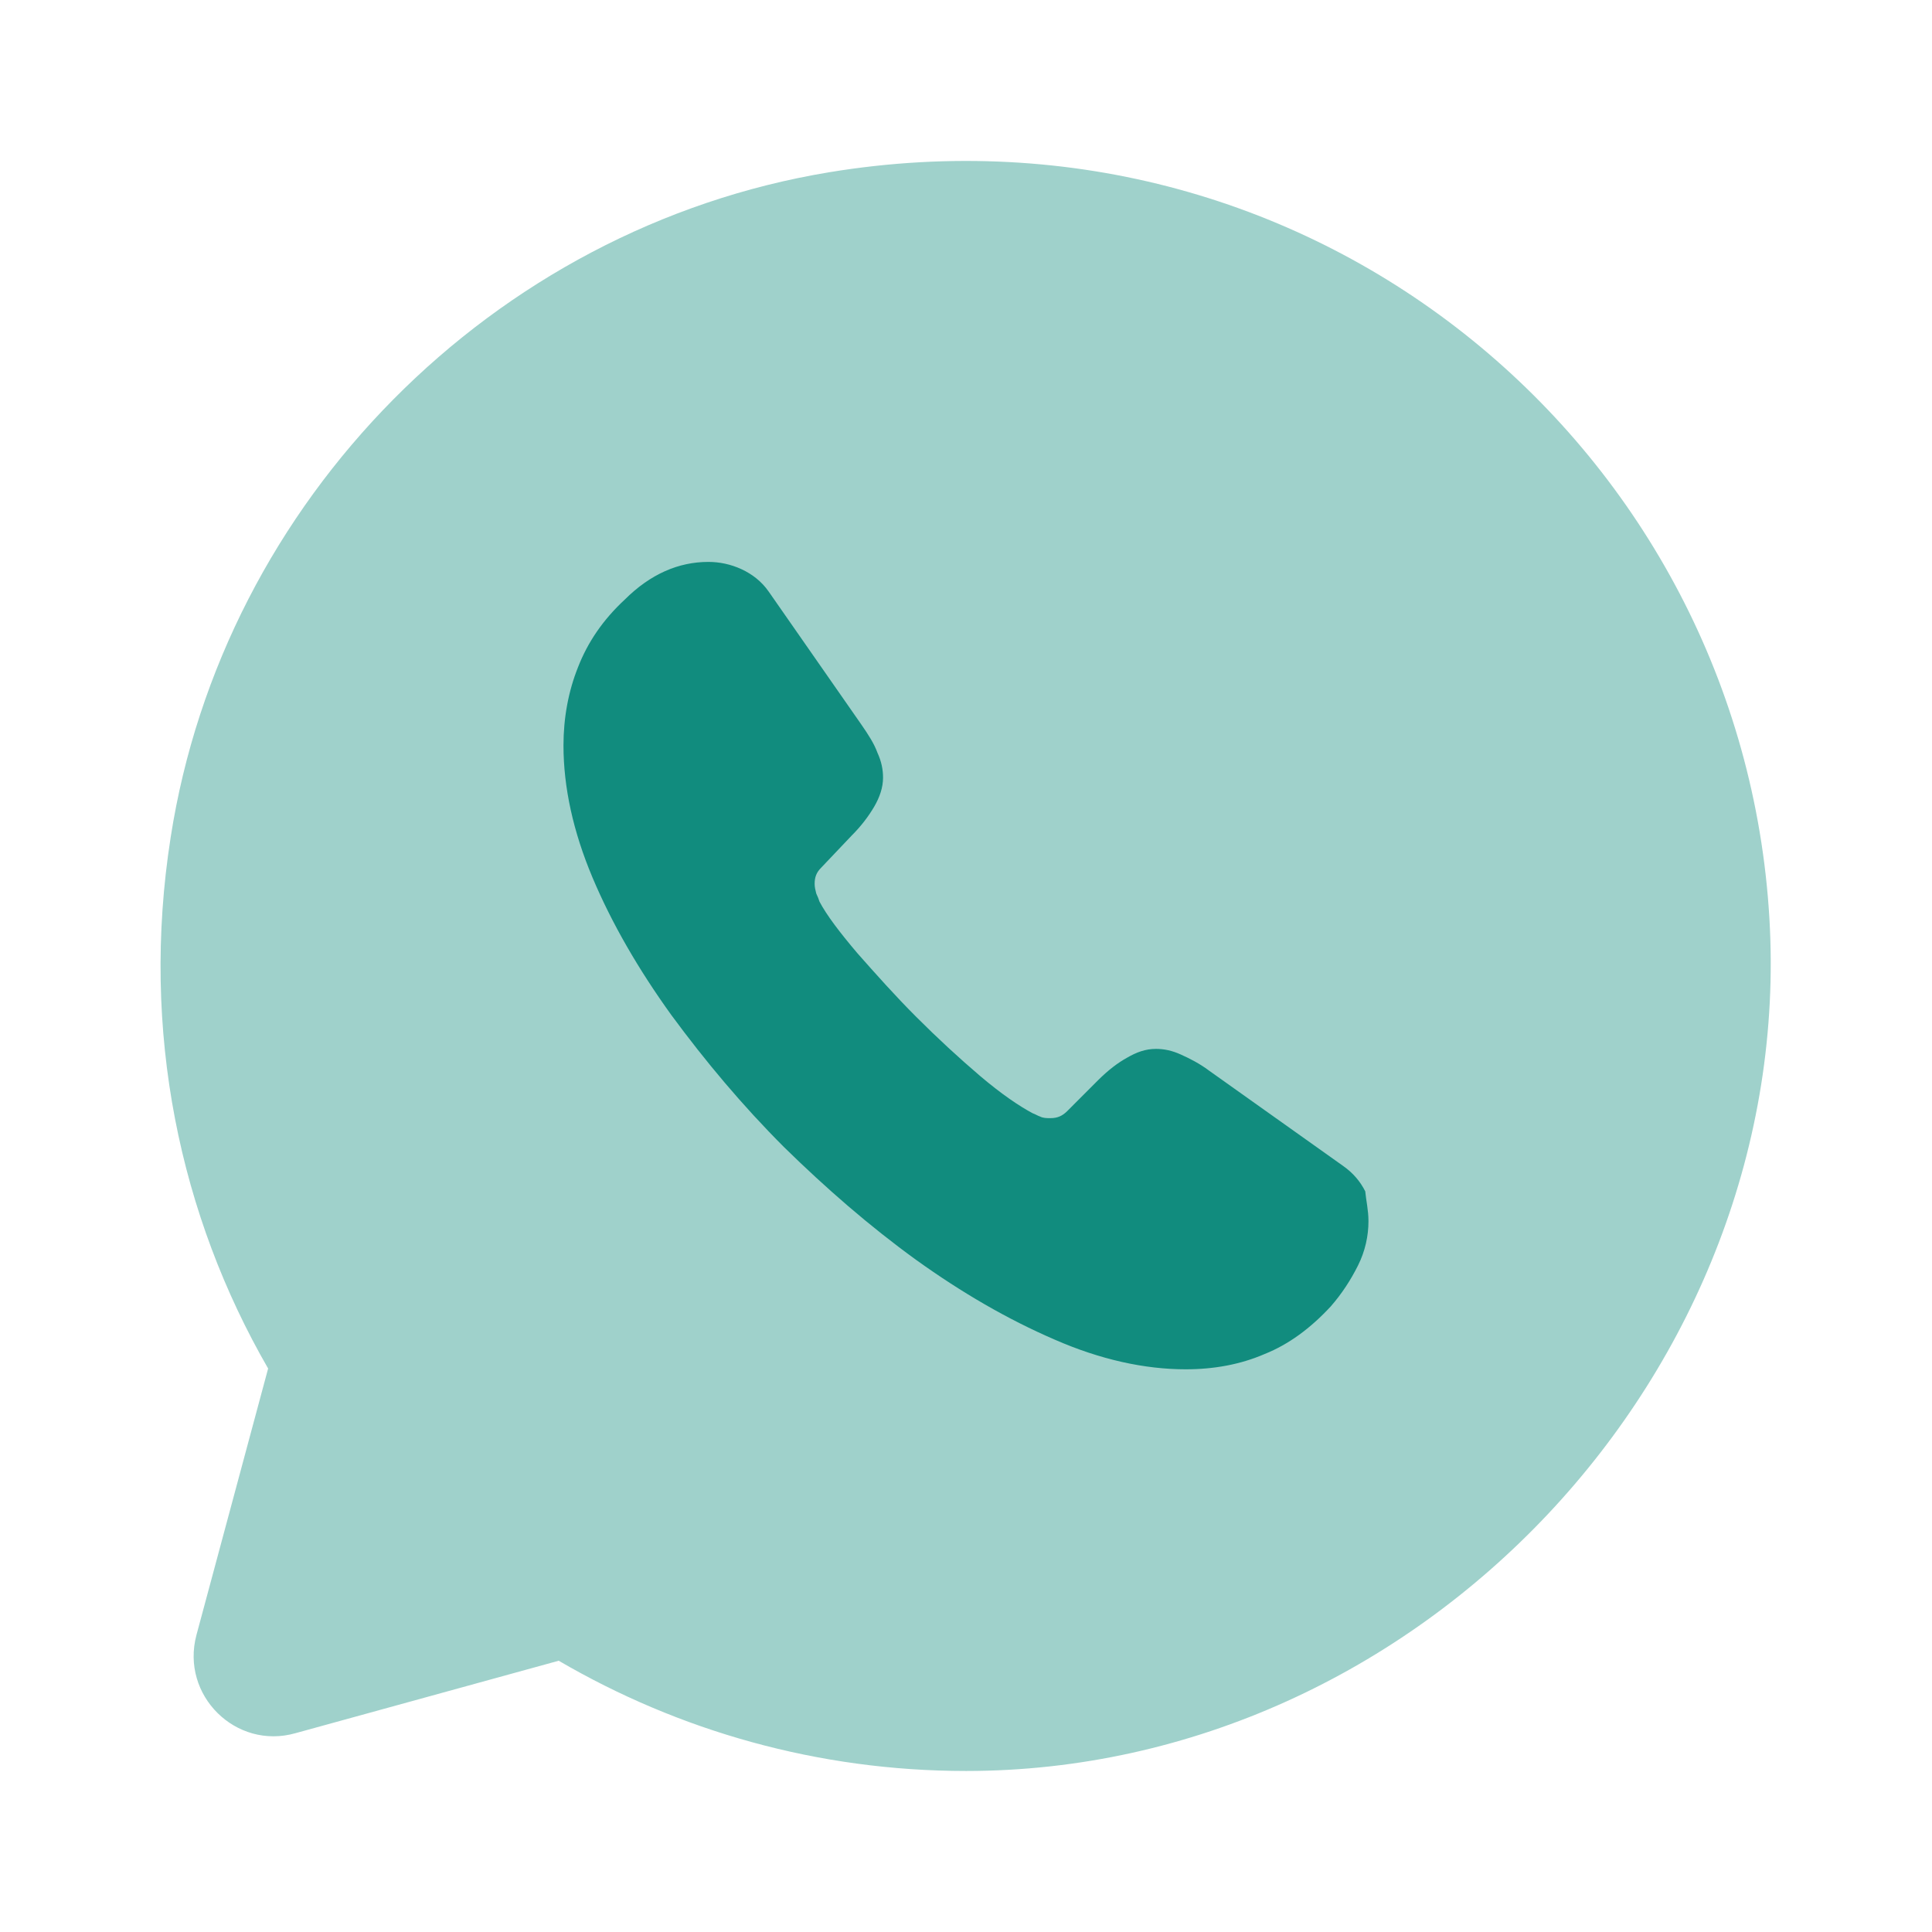 <?xml version="1.0" encoding="UTF-8"?> <svg xmlns="http://www.w3.org/2000/svg" width="32" height="32" viewBox="0 0 32 32" fill="none"><g clip-path="url(#clip0_710_1778)"><path opacity="0.4" d="M9.254 27.507C11.241 28.667 13.547 29.333 16.001 29.333C23.507 29.333 29.747 22.707 29.307 15.213C28.854 7.48 21.827 1.52 13.734 2.853C8.161 3.773 3.694 8.293 2.827 13.867C2.321 17.093 2.987 20.147 4.441 22.667L3.254 27.08C2.987 28.08 3.907 28.987 4.894 28.707L9.254 27.507Z" fill="#118C7E"></path><path d="M22.666 20.227C22.666 20.467 22.613 20.72 22.493 20.96C22.373 21.2 22.226 21.427 22.04 21.64C21.706 22 21.346 22.267 20.946 22.427C20.546 22.6 20.106 22.68 19.64 22.68C18.96 22.68 18.226 22.52 17.466 22.187C16.693 21.853 15.933 21.413 15.173 20.867C14.4 20.307 13.68 19.68 12.986 19C12.293 18.307 11.68 17.573 11.12 16.813C10.573 16.053 10.133 15.293 9.813 14.533C9.493 13.773 9.333 13.04 9.333 12.347C9.333 11.893 9.413 11.453 9.573 11.053C9.733 10.64 9.986 10.267 10.346 9.933C10.773 9.507 11.24 9.307 11.733 9.307C11.92 9.307 12.106 9.347 12.28 9.427C12.453 9.507 12.613 9.627 12.733 9.8L14.266 12C14.386 12.173 14.48 12.32 14.533 12.467C14.6 12.613 14.626 12.747 14.626 12.88C14.626 13.04 14.573 13.2 14.48 13.36C14.386 13.52 14.266 13.68 14.106 13.84L13.6 14.373C13.52 14.453 13.493 14.533 13.493 14.64C13.493 14.693 13.506 14.747 13.52 14.8C13.546 14.853 13.56 14.893 13.573 14.933C13.693 15.16 13.906 15.44 14.2 15.787C14.506 16.133 14.826 16.493 15.173 16.84C15.533 17.2 15.88 17.52 16.24 17.827C16.586 18.12 16.88 18.32 17.106 18.44C17.146 18.453 17.186 18.48 17.226 18.493C17.28 18.52 17.333 18.52 17.4 18.52C17.52 18.52 17.6 18.48 17.68 18.4L18.186 17.893C18.36 17.72 18.52 17.6 18.666 17.52C18.826 17.427 18.973 17.373 19.146 17.373C19.28 17.373 19.413 17.4 19.56 17.467C19.706 17.533 19.866 17.613 20.026 17.733L22.24 19.307C22.413 19.427 22.533 19.573 22.613 19.733C22.626 19.88 22.666 20.04 22.666 20.227Z" fill="#118C7E"></path></g><defs><clipPath id="clip0_710_1778"><rect width="32" height="32" fill="white"></rect></clipPath></defs></svg> 